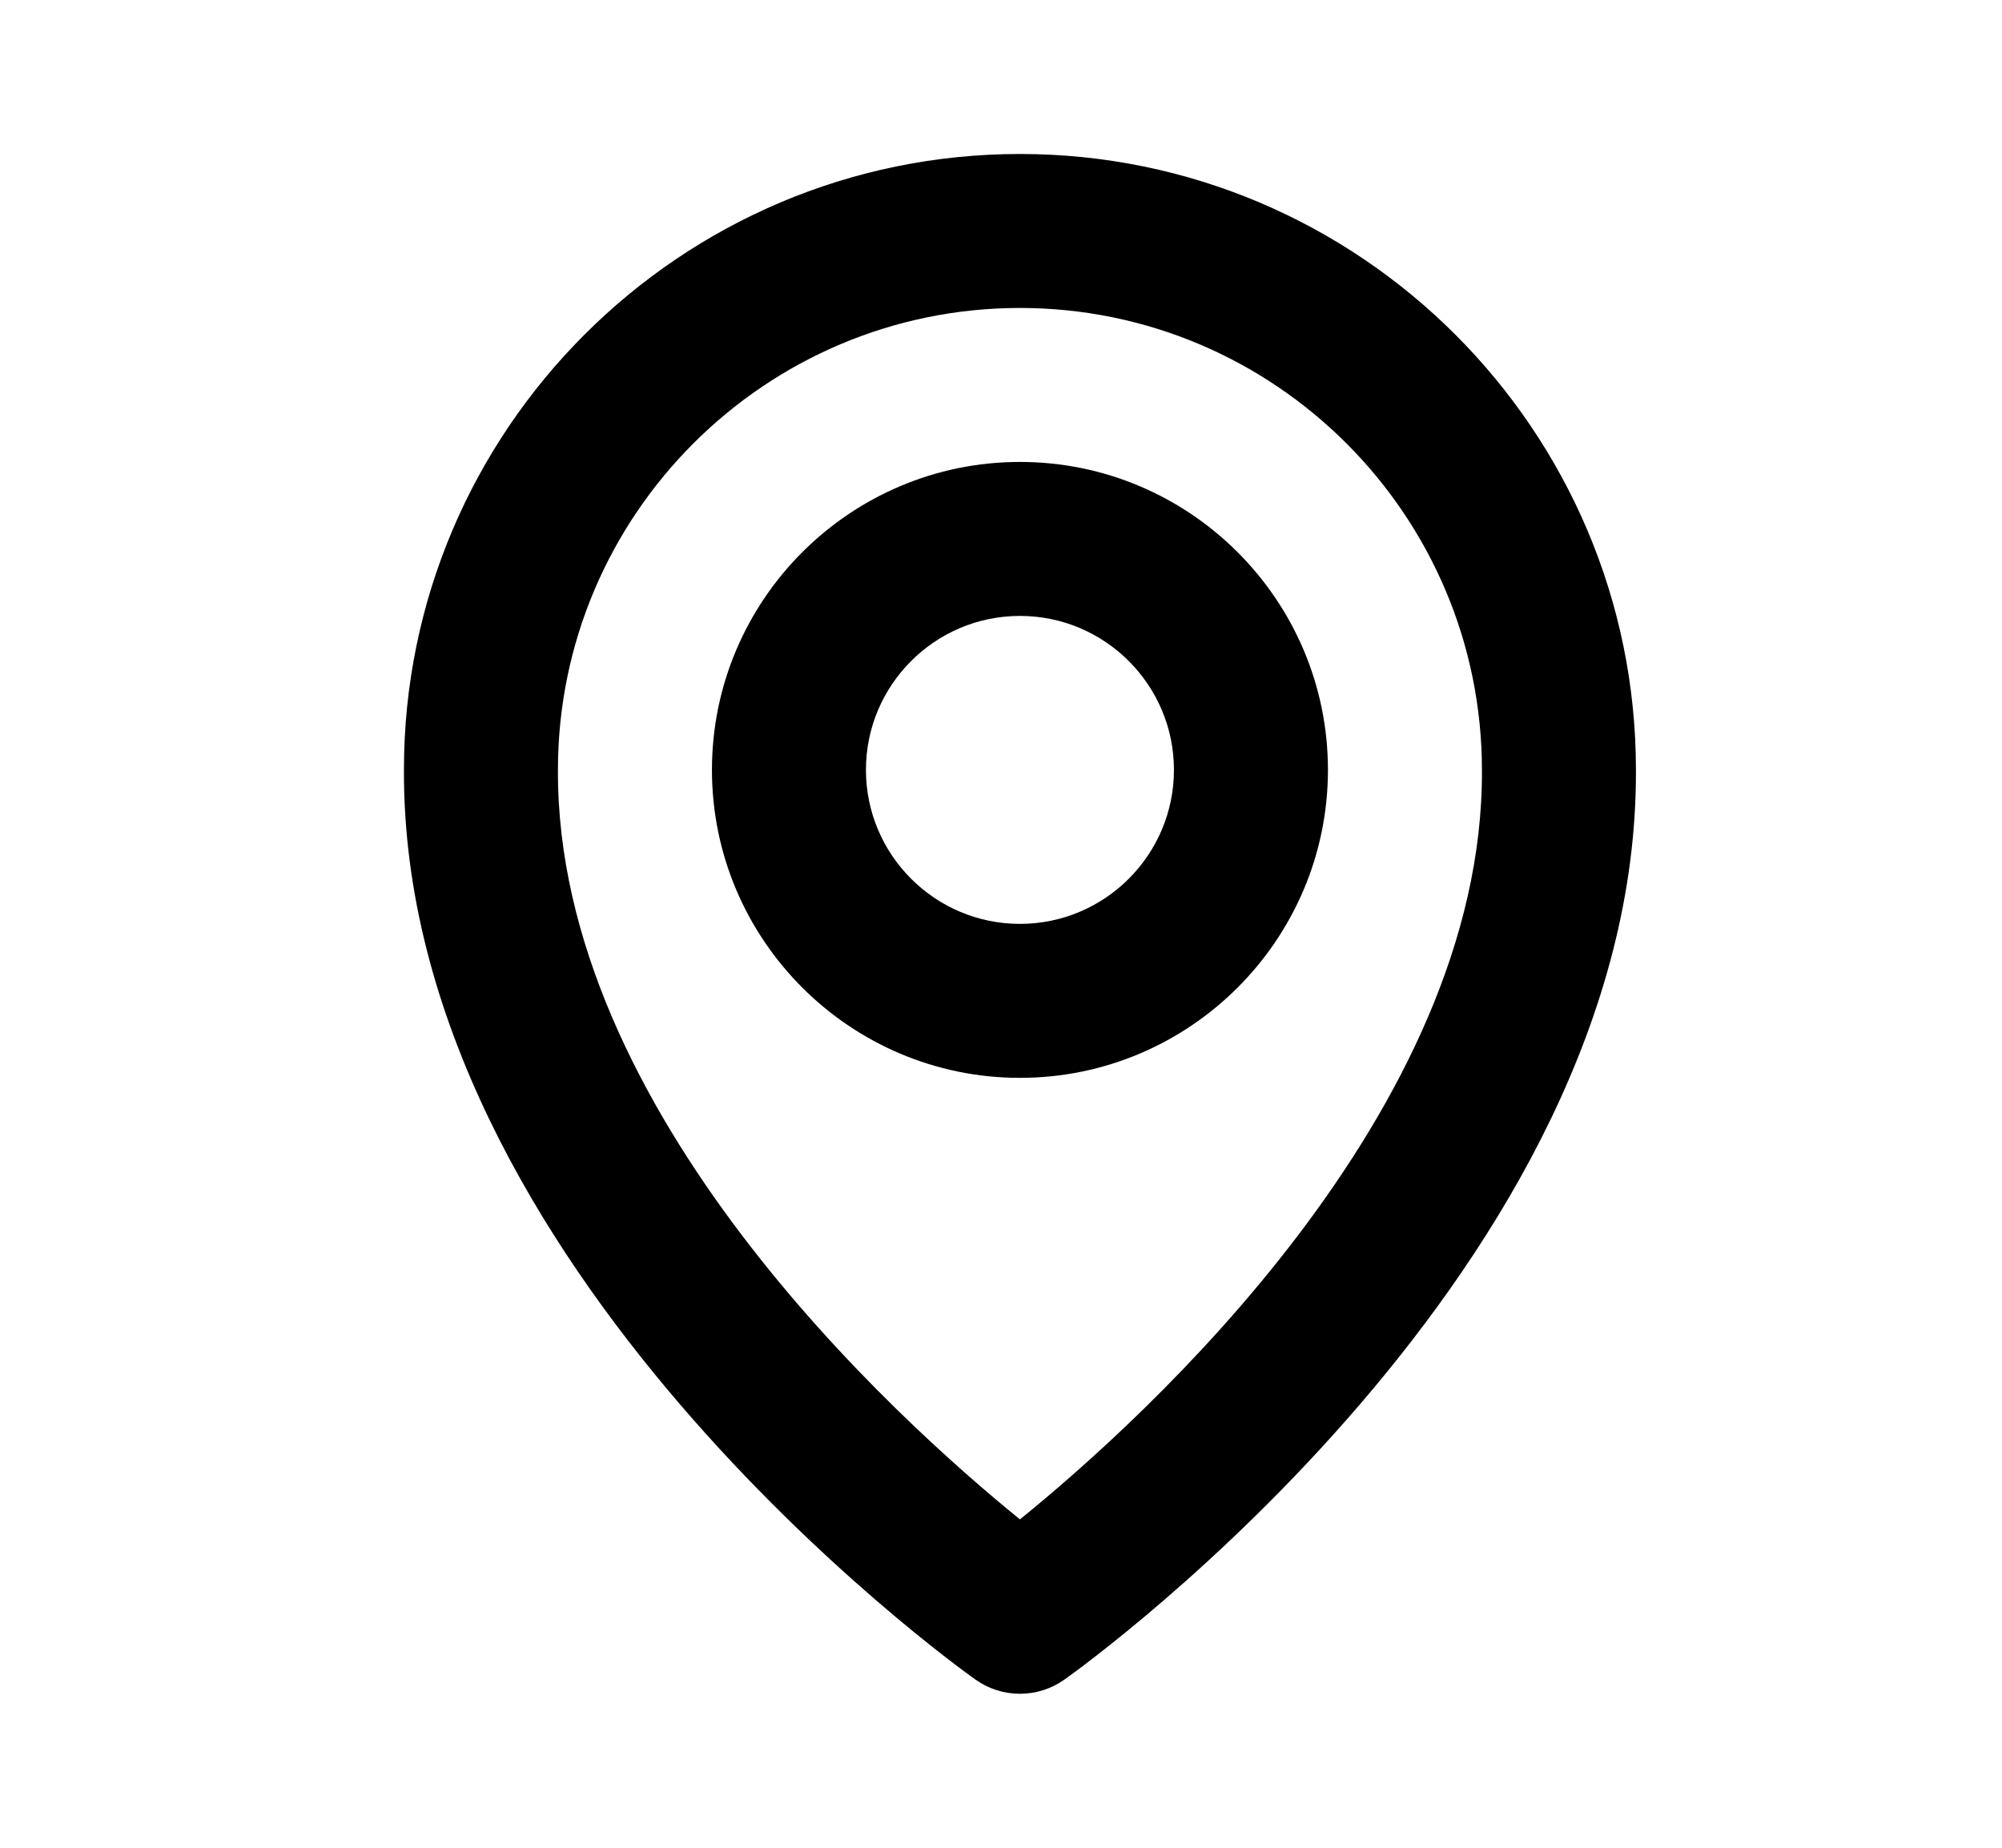 <?xml version="1.0" encoding="UTF-8"?> <svg xmlns="http://www.w3.org/2000/svg" width="26" height="24" viewBox="0 0 26 24" fill="none"> <path d="M13.246 14C15.452 14 17.246 12.206 17.246 10C17.246 7.794 15.452 6 13.246 6C11.04 6 9.246 7.794 9.246 10C9.246 12.206 11.04 14 13.246 14ZM13.246 8C14.349 8 15.246 8.897 15.246 10C15.246 11.103 14.349 12 13.246 12C12.143 12 11.246 11.103 11.246 10C11.246 8.897 12.143 8 13.246 8Z" fill="black"></path> <path d="M12.666 21.814C12.835 21.935 13.038 22 13.246 22C13.454 22 13.657 21.935 13.826 21.814C14.13 21.599 21.275 16.44 21.246 10C21.246 5.589 17.657 2 13.246 2C8.835 2 5.246 5.589 5.246 9.995C5.217 16.44 12.362 21.599 12.666 21.814ZM13.246 4C16.555 4 19.246 6.691 19.246 10.005C19.267 14.443 14.858 18.428 13.246 19.735C11.635 18.427 7.225 14.441 7.246 10C7.246 6.691 9.937 4 13.246 4Z" fill="black"></path> </svg> 